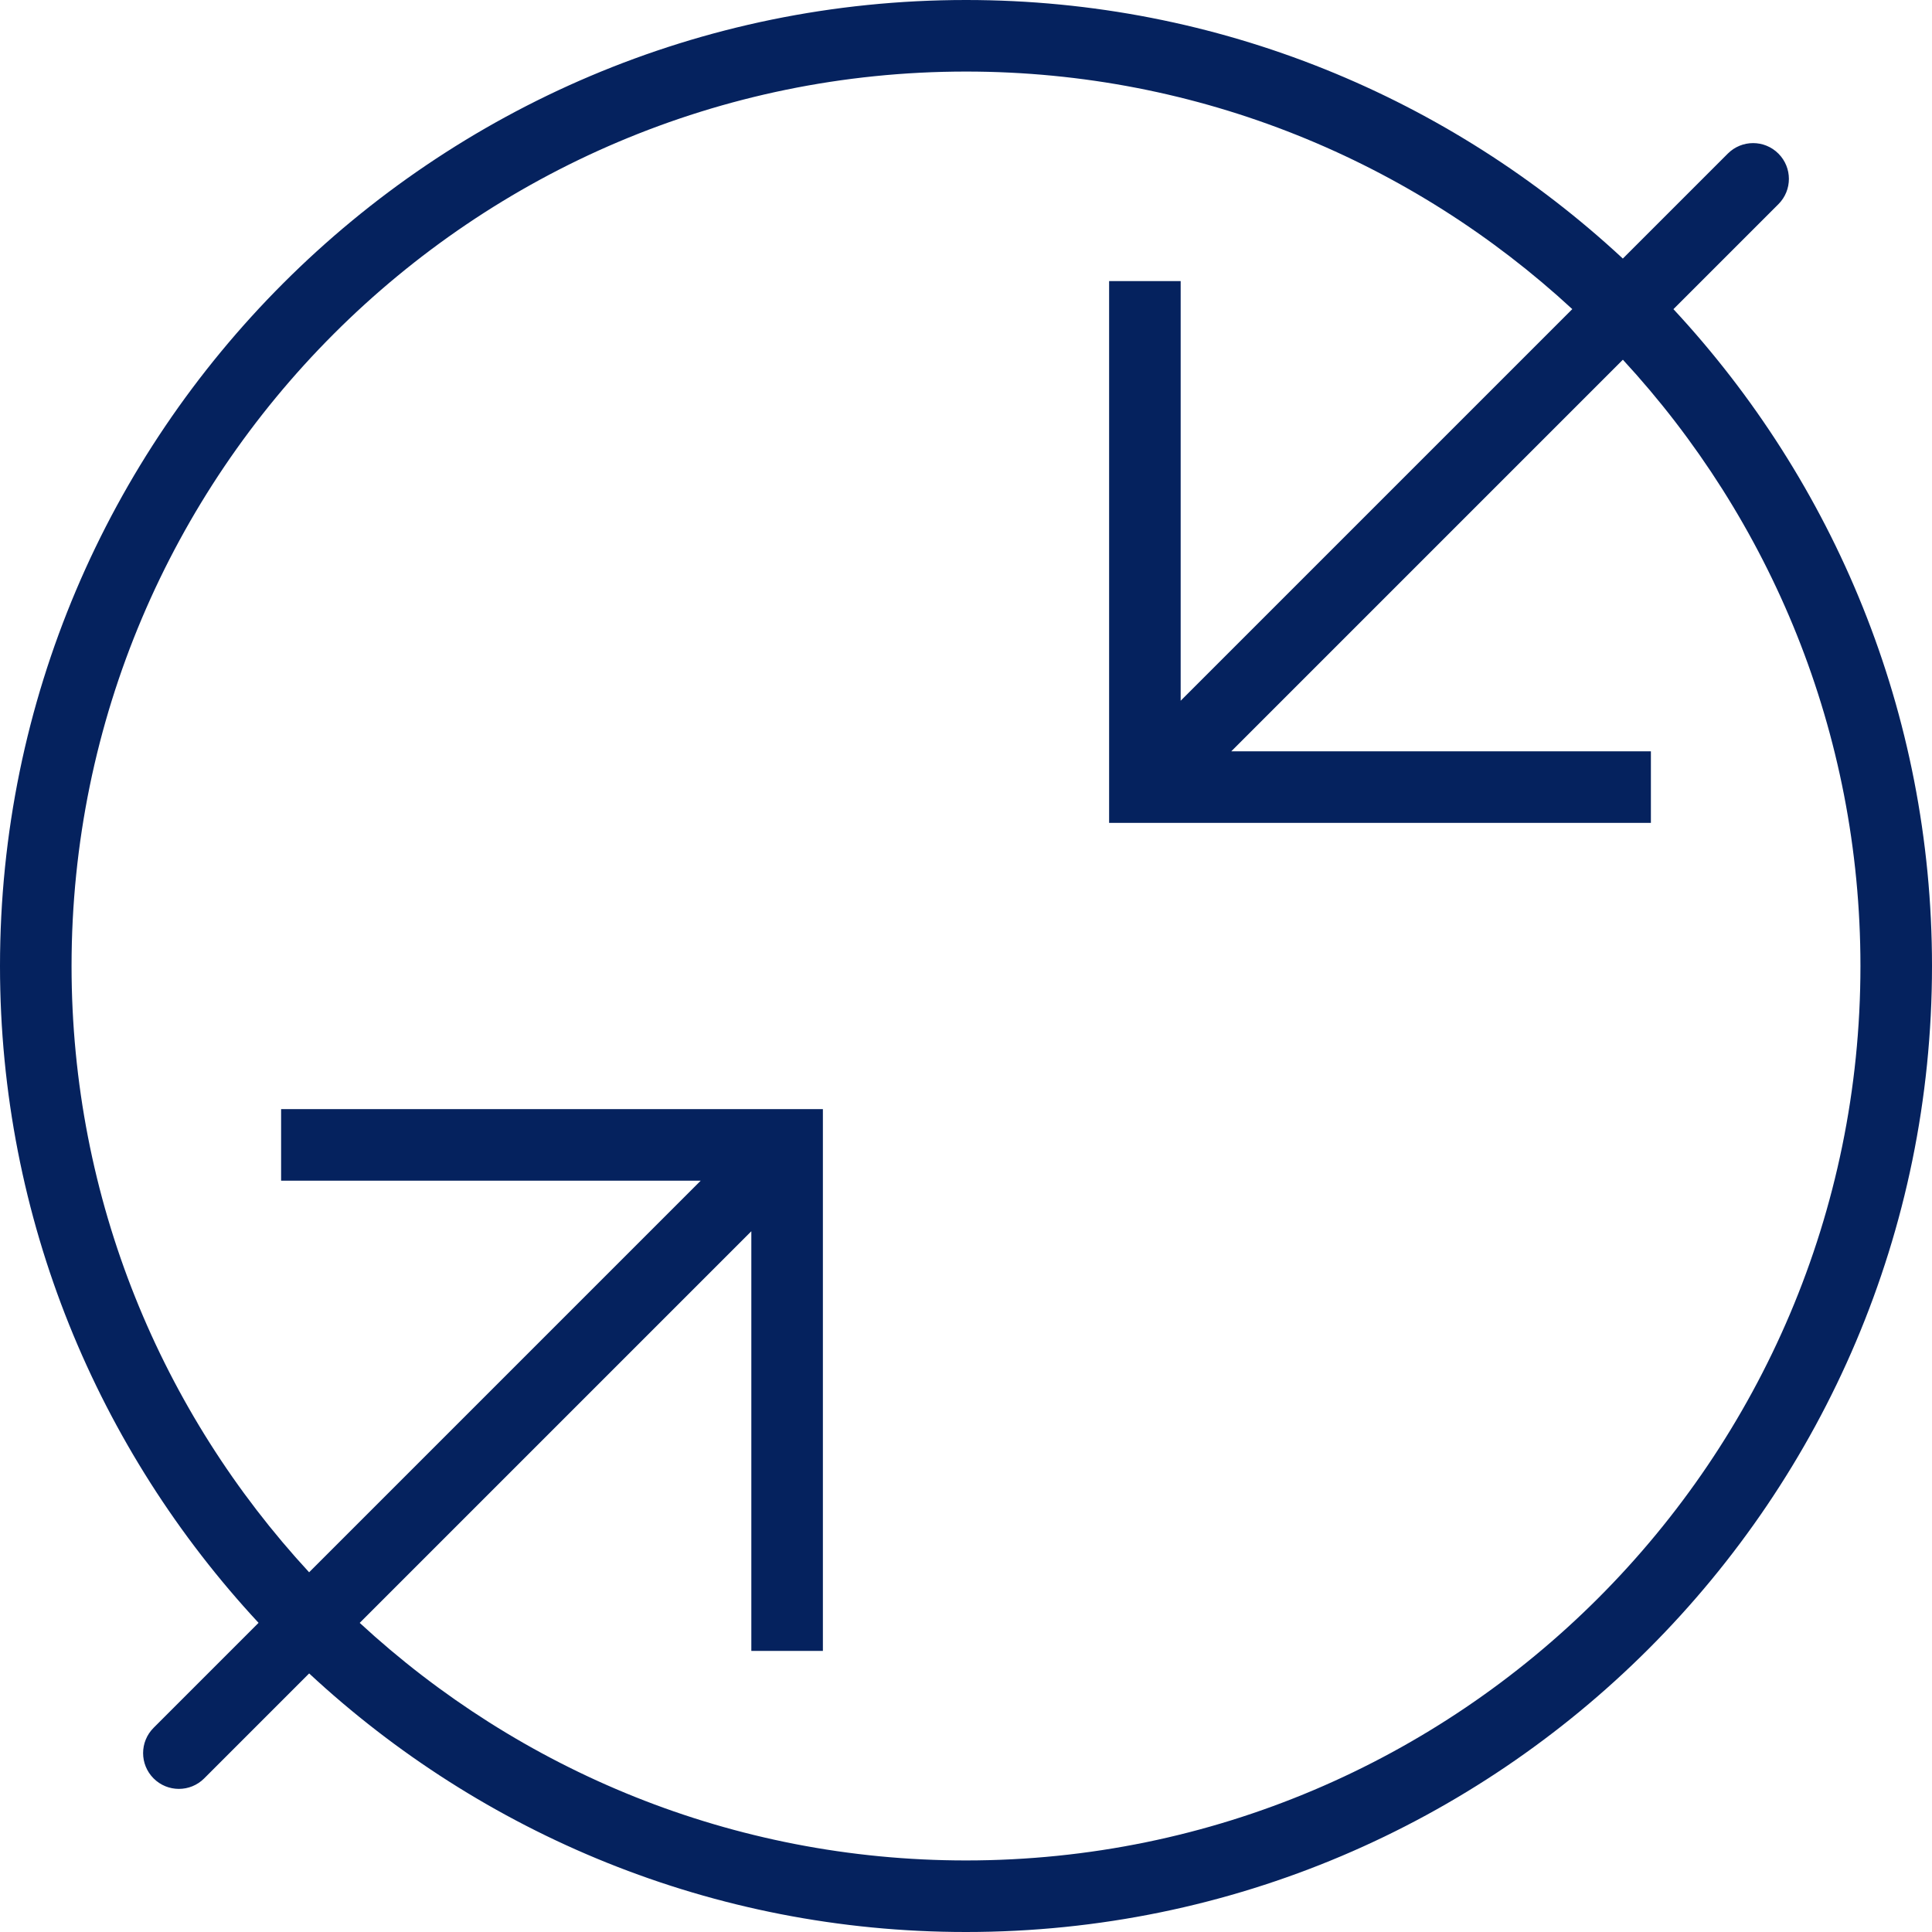 <?xml version="1.0" encoding="iso-8859-1"?>
<!-- Generator: Adobe Illustrator 18.0.0, SVG Export Plug-In . SVG Version: 6.00 Build 0)  -->
<!DOCTYPE svg PUBLIC "-//W3C//DTD SVG 1.1//EN" "http://www.w3.org/Graphics/SVG/1.1/DTD/svg11.dtd">
<svg xmlns="http://www.w3.org/2000/svg" xmlns:xlink="http://www.w3.org/1999/xlink" version="1.1" id="Capa_1" x="0px" y="0px" viewBox="0 0 54 54" style="enable-background:new 0 0 54 54;" xml:space="preserve" width="512px" height="512px">
<path d="M46.773,8.641l2.934-2.934c0.391-0.391,0.391-1.023,0-1.414s-1.023-0.391-1.414,0l-2.934,2.934C40.537,2.747,34.085,0,27,0  C12.112,0,0,12.112,0,27c0,7.085,2.747,13.537,7.227,18.359l-2.934,2.934c-0.391,0.391-0.391,1.023,0,1.414  C4.488,49.902,4.744,50,5,50s0.512-0.098,0.707-0.293l2.934-2.934C13.463,51.253,19.915,54,27,54c14.888,0,27-12.112,27-27  C54,19.915,51.253,13.463,46.773,8.641z M27,52c-6.534,0-12.487-2.522-16.946-6.64L21,34.414v11.729h2V31H7.857v2h11.729  L8.64,43.946C4.522,39.487,2,33.534,2,27C2,13.215,13.215,2,27,2c6.534,0,12.487,2.522,16.946,6.64L33,19.586V7.857h-2V23h15.143v-2  H34.414L45.36,10.054C49.478,14.513,52,20.466,52,27C52,40.785,40.785,52,27,52z" fill="#05225E"/>
<g>
</g>
<g>
</g>
<g>
</g>
<g>
</g>
<g>
</g>
<g>
</g>
<g>
</g>
<g>
</g>
<g>
</g>
<g>
</g>
<g>
</g>
<g>
</g>
<g>
</g>
<g>
</g>
<g>
</g>
</svg>

